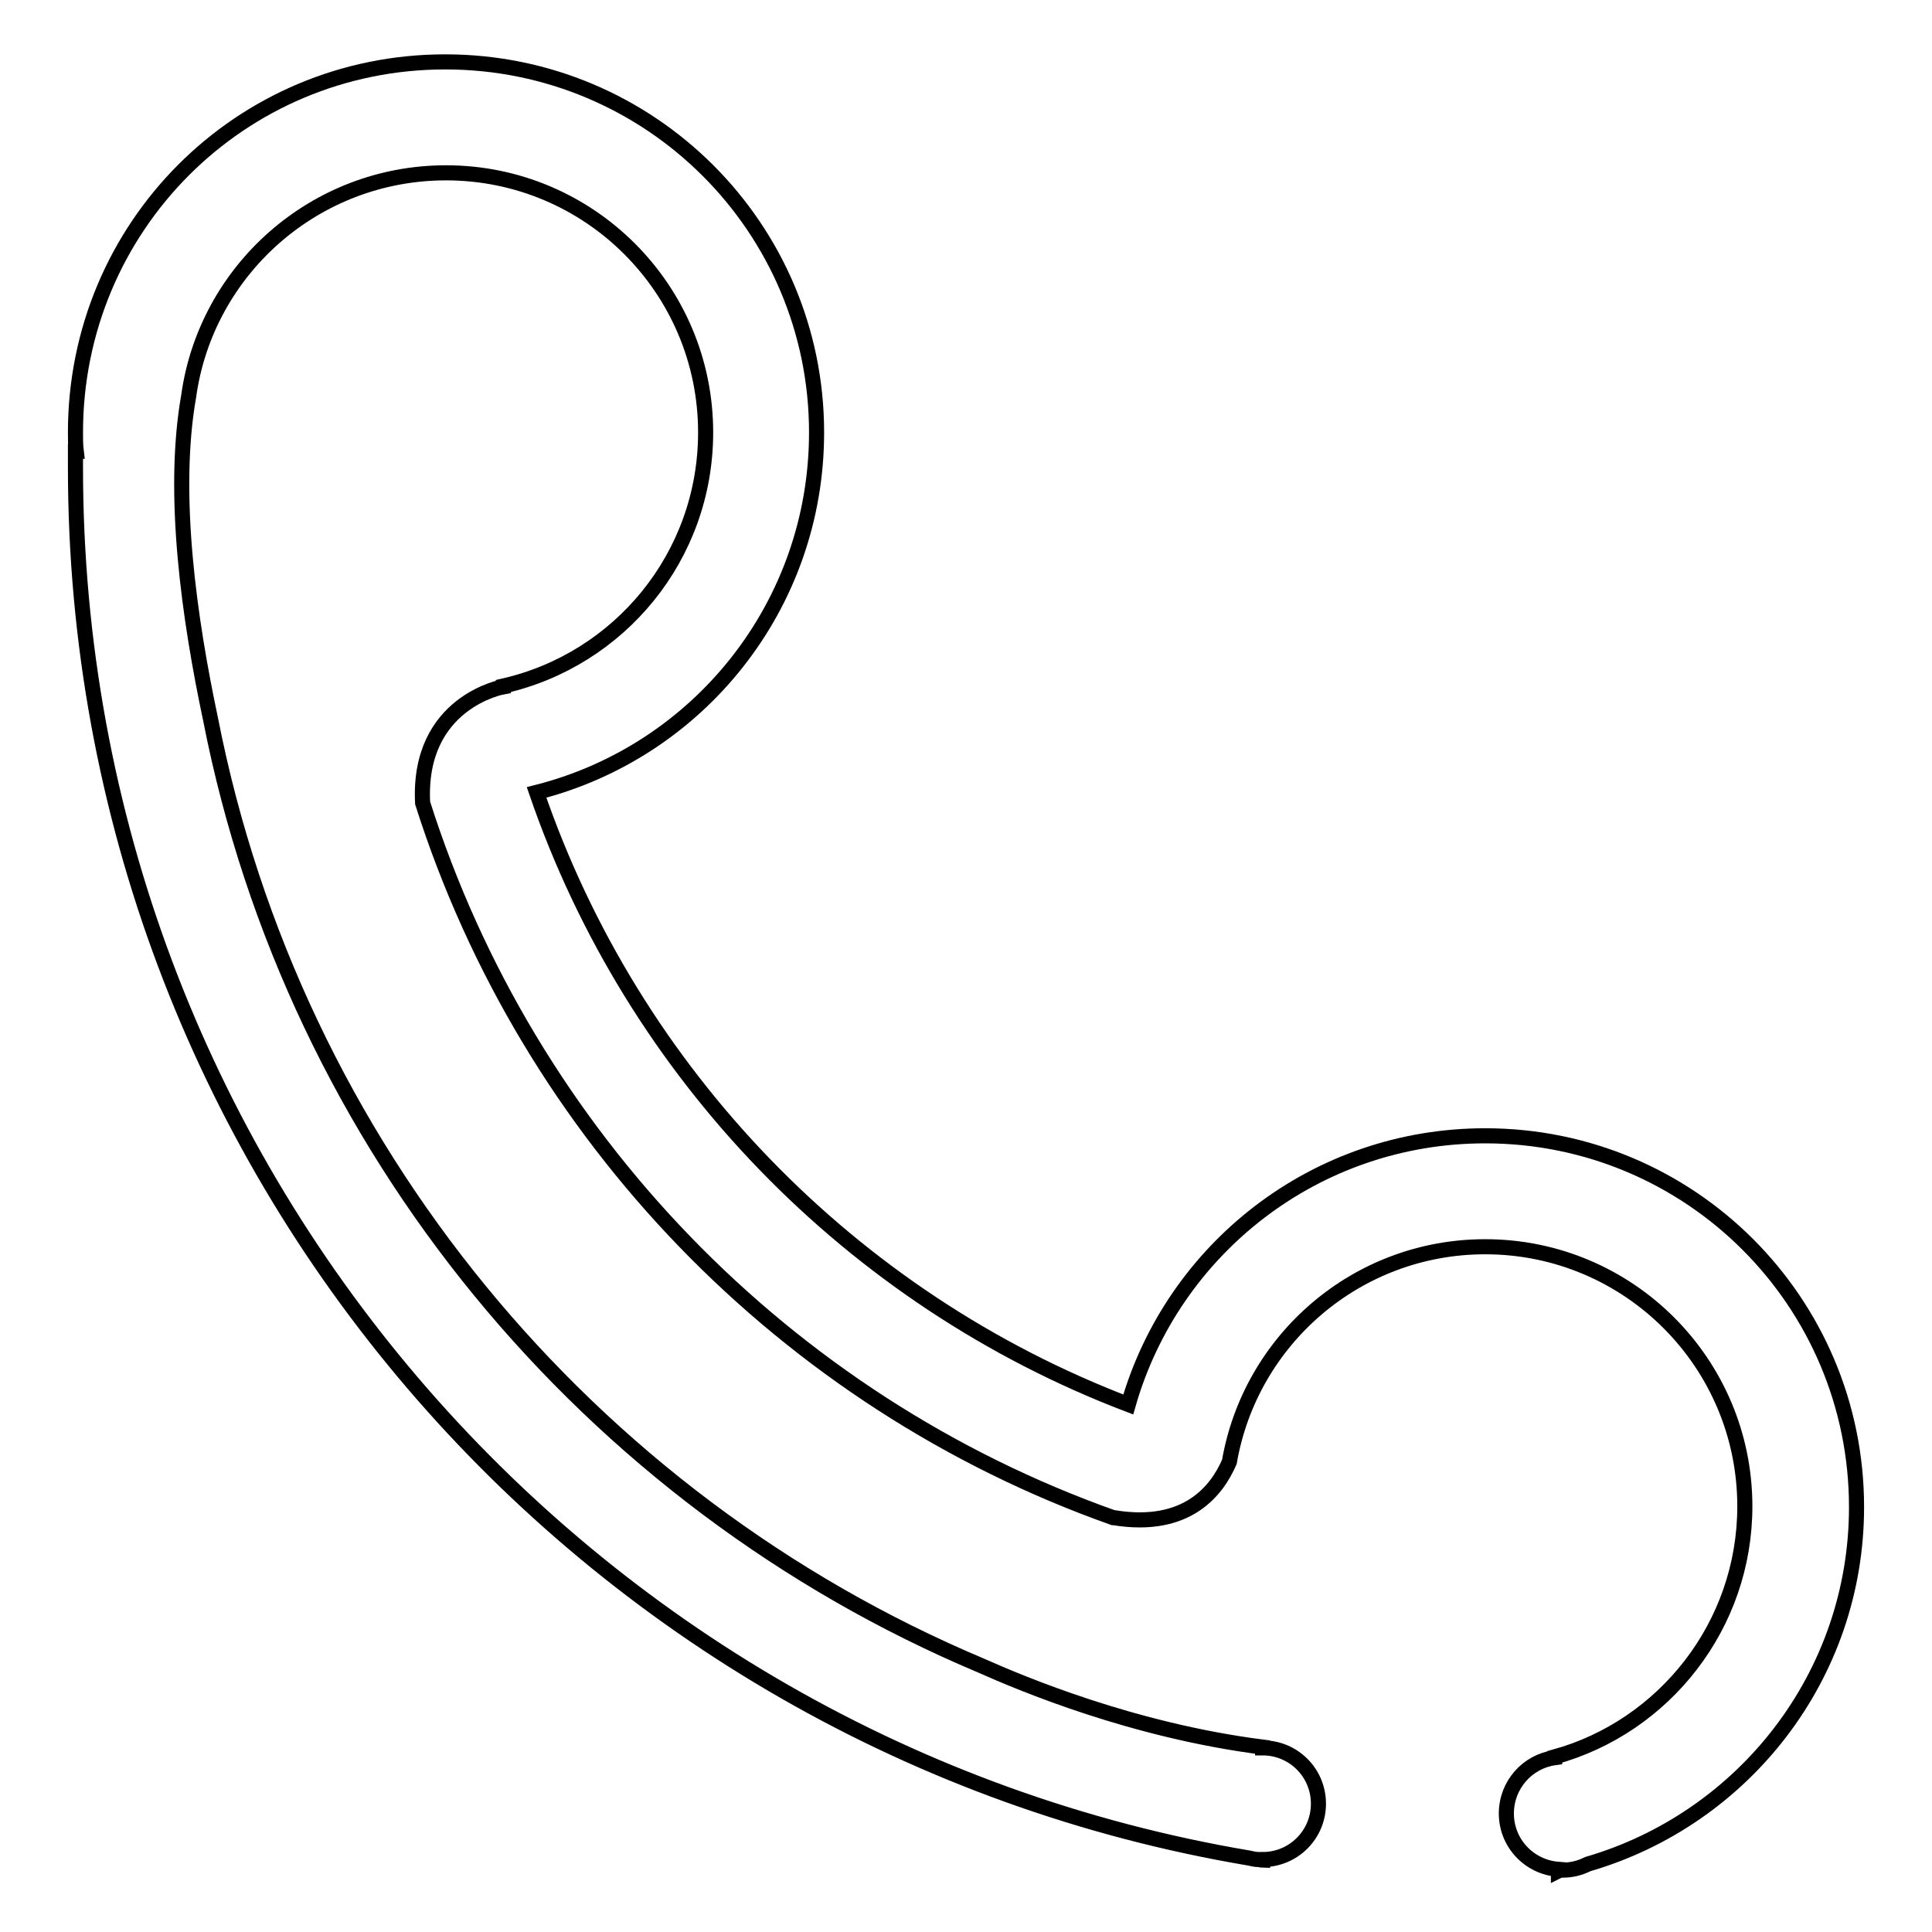 <?xml version="1.0" encoding="utf-8"?>
<!-- Svg Vector Icons : http://www.onlinewebfonts.com/icon -->
<!DOCTYPE svg PUBLIC "-//W3C//DTD SVG 1.1//EN" "http://www.w3.org/Graphics/SVG/1.1/DTD/svg11.dtd">
<svg version="1.1" xmlns="http://www.w3.org/2000/svg" xmlns:xlink="http://www.w3.org/1999/xlink" x="0px" y="0px" viewBox="0 0 256 256" enable-background="new 0 0 256 256" xml:space="preserve">
<g> <path stroke-width="2" fill-opacity="0" stroke="#000000"  d="M196.8,150.5c-22.5,0-41.4,15-47.3,35.6c-36.7-14-65.6-43.8-78.4-81.1c21.4-5.4,37.1-24.7,37.1-47.7 c0-27.1-22-49.1-49.2-49.1S10,30.1,10,57.3c0,0.8,0,1.7,0.1,2.5H10c0,0.7,0,1.5,0,2.2c0,92.5,67.2,169.3,155.5,184.2 c0.4,0.1,0.9,0.2,1.3,0.2c0.2,0,0.4,0.1,0.5,0.1v-0.1h0c4.1,0,7.4-3.3,7.4-7.4s-3.3-7.4-7.4-7.4h0v-0.1 c-17.2-2.2-31.9-8.4-37.3-10.8c-52-21.9-91-68.7-102.1-125.4h0c-2.8-13.2-5.2-29.8-2.9-42.8c2.3-16.7,16.7-29.6,34.1-29.6 c19,0,34.4,15.4,34.4,34.4c0,16.4-11.4,30.1-26.8,33.6c0,0.1,0,0.1,0,0.1s-11.4,2-10.7,15.4c14,44.1,48.1,79.3,91.5,94.7 c0,0,0.1,0,0.1,0c9.8,1.6,13.7-3.7,15.3-7.4c2.8-16.2,16.9-28.5,33.9-28.5c19,0,34.4,15.4,34.4,34.4c0,15.8-10.7,29.2-25.2,33.2 v0.1c-3.6,0.5-6.4,3.6-6.4,7.4c0,3.9,3,7.1,6.9,7.4v0.2c0.2-0.1,0.4-0.1,0.6-0.1c1.2,0,2.3-0.3,3.3-0.8 C231,241,246,222.1,246,199.7C246,172.5,224,150.5,196.8,150.5z"/></g>
</svg>